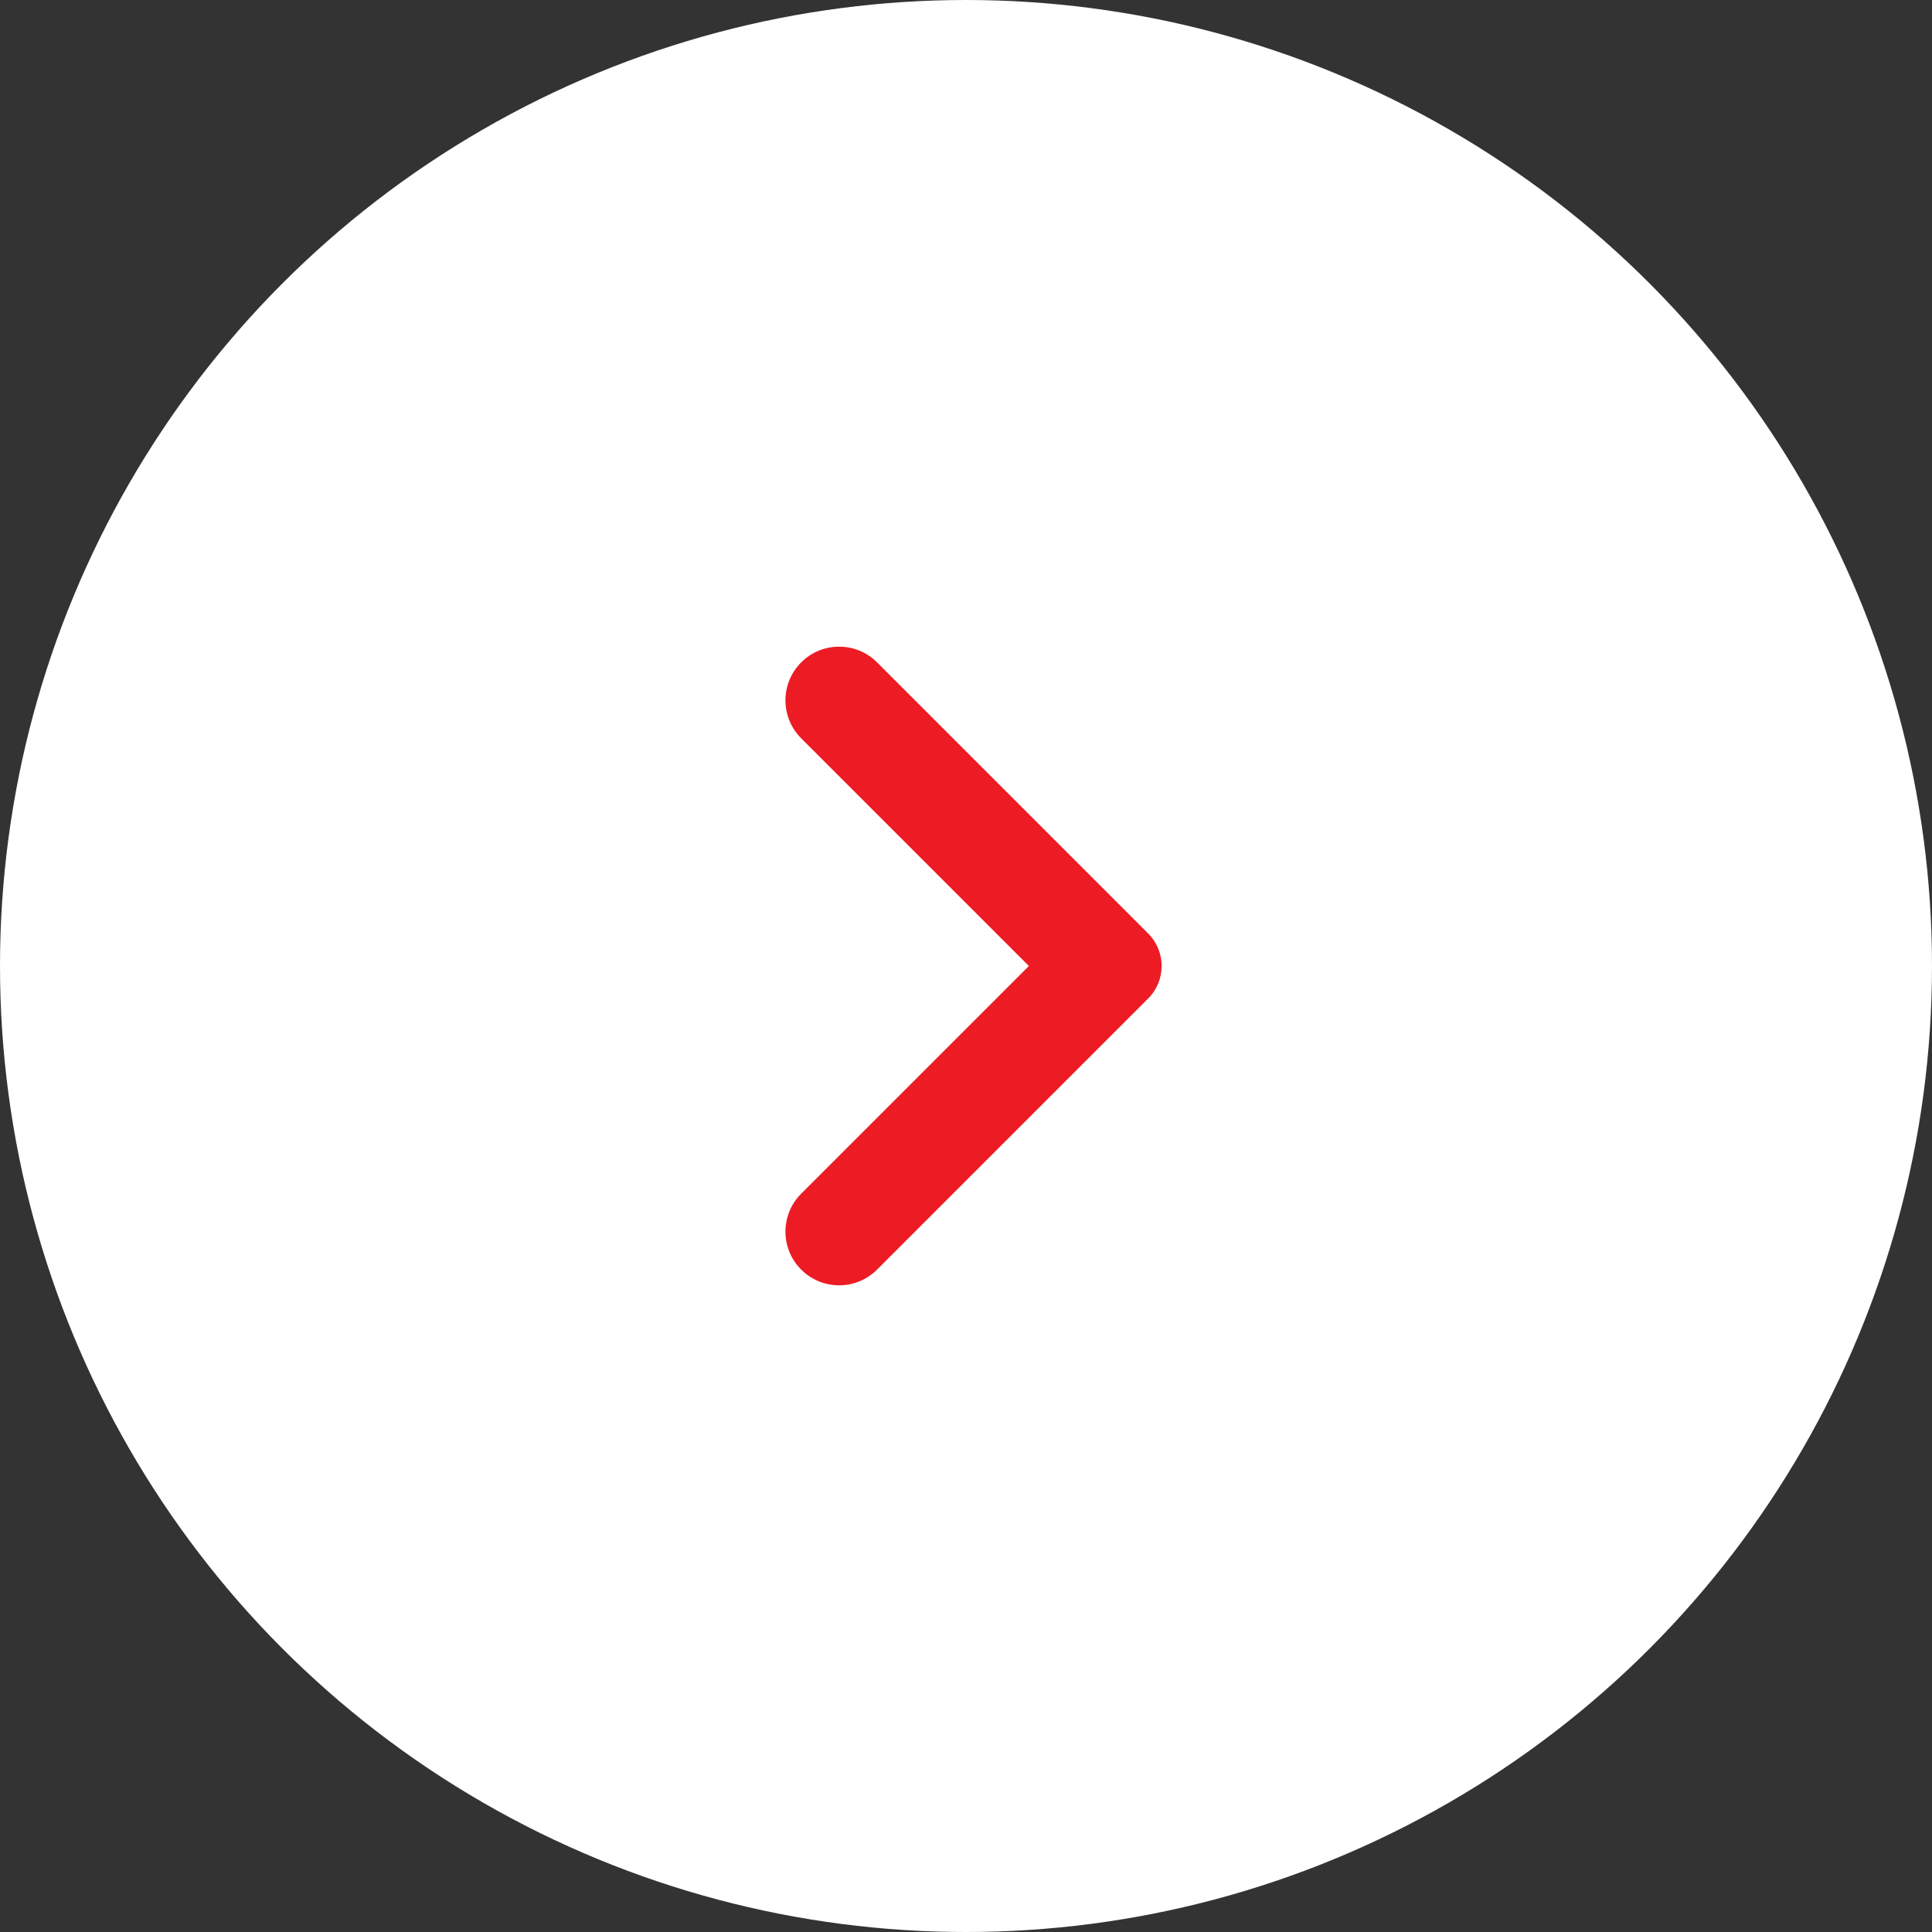 <svg fill="none" height="42" viewBox="0 0 42 42" width="42" xmlns="http://www.w3.org/2000/svg" xmlns:xlink="http://www.w3.org/1999/xlink"><rect x="0" y="0" width="42" height="42" fill="#333333" stroke="none"/><clipPath id="a"><path d="m7 7h28v28h-28z"/></clipPath><circle cx="21" cy="21" fill="#fff" r="21"/><g clip-path="url(#a)"><path d="m22.367 21-4.95-4.95c-.456-.456-.456-1.194 0-1.65.456-.456 1.194-.456 1.65 0l5.893 5.893c.391.391.391 1.024 0 1.414l-5.893 5.893c-.456.456-1.194.456-1.65 0-.456-.456-.456-1.194 0-1.65z" fill="#ed1c24"/></g></svg>